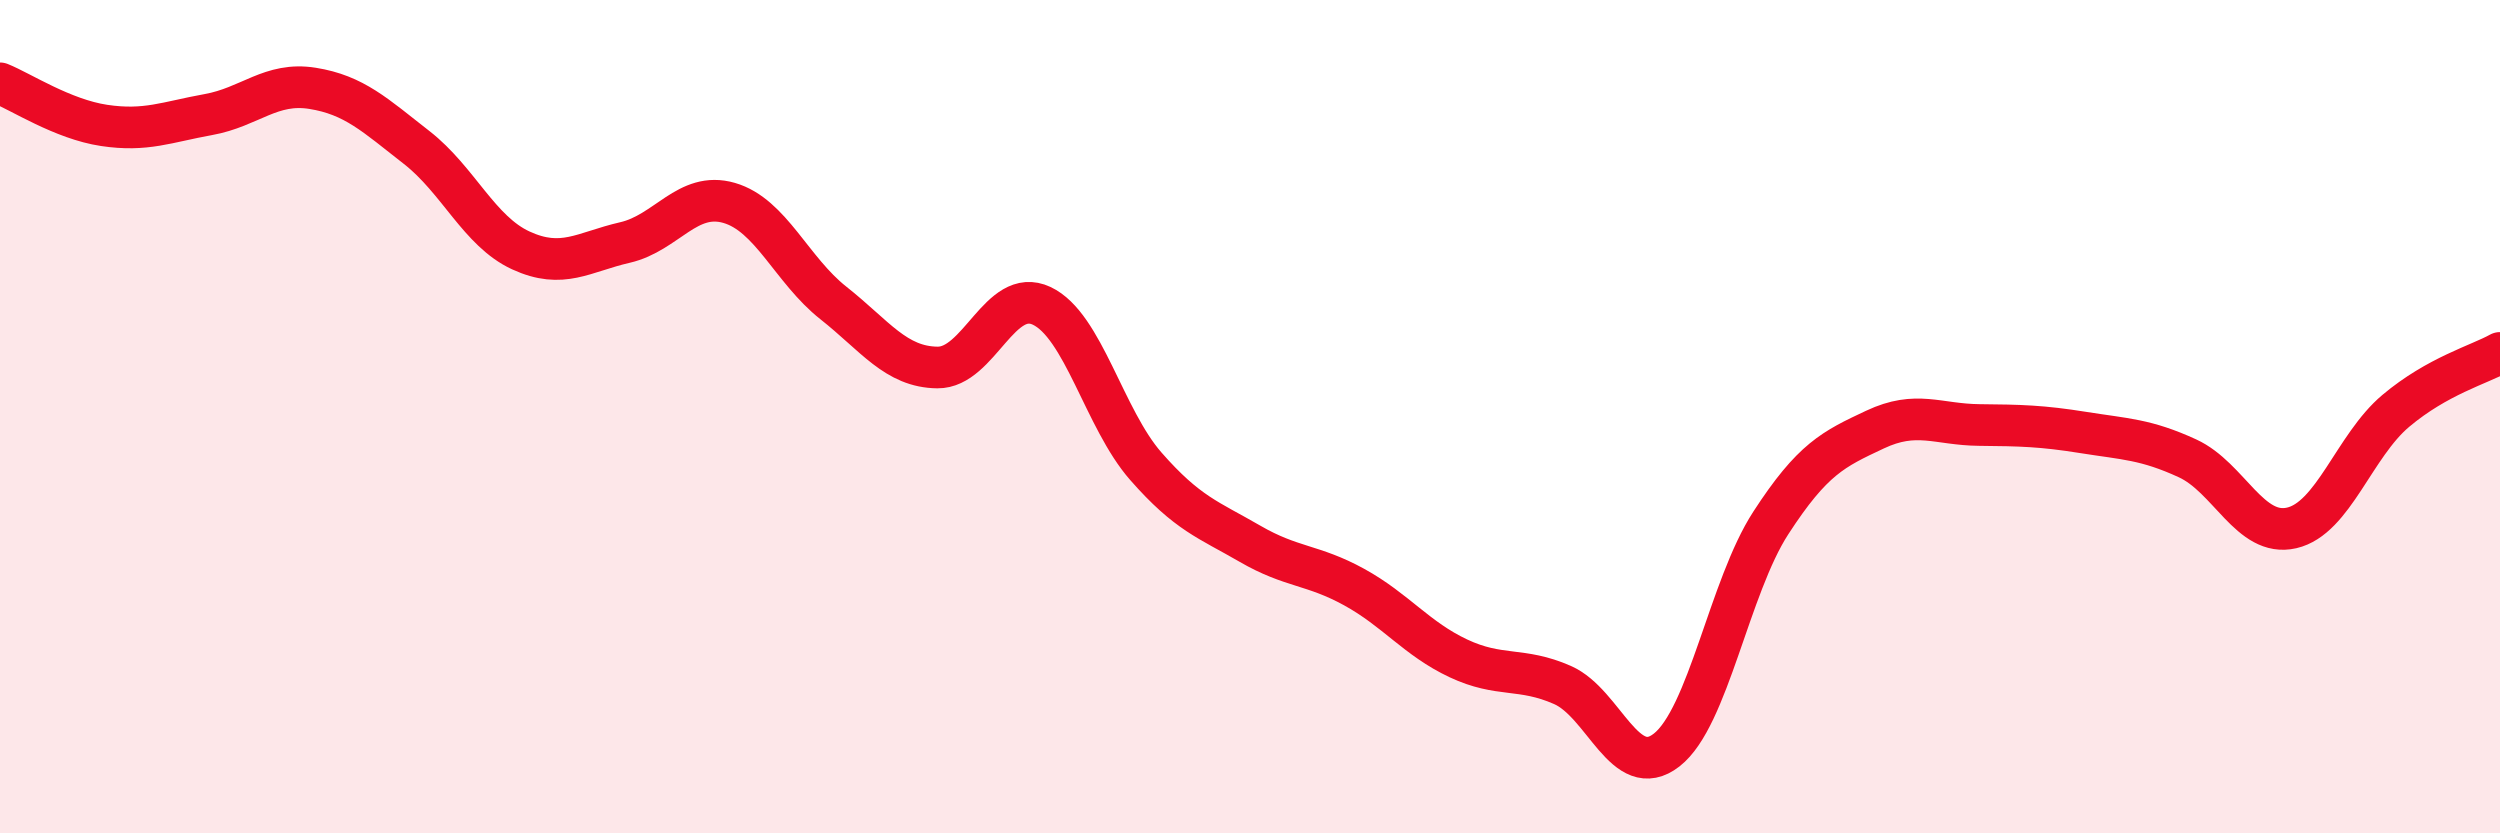 
    <svg width="60" height="20" viewBox="0 0 60 20" xmlns="http://www.w3.org/2000/svg">
      <path
        d="M 0,2 C 0.5,2.2 1.5,2.86 2.5,3.01 C 3.5,3.16 4,2.93 5,2.75 C 6,2.57 6.5,1.96 7.5,2.12 C 8.5,2.28 9,2.76 10,3.54 C 11,4.32 11.5,5.55 12.5,6.01 C 13.5,6.47 14,6.05 15,5.82 C 16,5.59 16.5,4.58 17.5,4.87 C 18.5,5.16 19,6.48 20,7.27 C 21,8.06 21.5,8.81 22.5,8.82 C 23.5,8.83 24,6.87 25,7.34 C 26,7.81 26.5,10.05 27.5,11.19 C 28.5,12.33 29,12.47 30,13.05 C 31,13.63 31.5,13.54 32.5,14.09 C 33.5,14.64 34,15.33 35,15.8 C 36,16.27 36.5,16 37.5,16.44 C 38.5,16.88 39,18.78 40,18 C 41,17.22 41.5,14.09 42.5,12.55 C 43.5,11.01 44,10.78 45,10.31 C 46,9.84 46.5,10.19 47.5,10.2 C 48.5,10.21 49,10.22 50,10.38 C 51,10.54 51.5,10.54 52.5,11 C 53.5,11.46 54,12.9 55,12.67 C 56,12.44 56.5,10.7 57.5,9.86 C 58.5,9.02 59.5,8.75 60,8.47L60 20L0 20Z"
        fill="#EB0A25"
        opacity="0.1"
        stroke-linecap="round"
        stroke-linejoin="round"
      />
      <path
        d="M 0,2 C 0.5,2.2 1.5,2.86 2.5,3.01 C 3.5,3.16 4,2.93 5,2.75 C 6,2.57 6.5,1.96 7.5,2.12 C 8.5,2.28 9,2.76 10,3.54 C 11,4.32 11.5,5.55 12.5,6.01 C 13.5,6.47 14,6.05 15,5.82 C 16,5.59 16.5,4.58 17.5,4.87 C 18.5,5.16 19,6.48 20,7.27 C 21,8.06 21.5,8.81 22.5,8.82 C 23.5,8.83 24,6.87 25,7.34 C 26,7.81 26.5,10.05 27.5,11.19 C 28.5,12.33 29,12.47 30,13.05 C 31,13.63 31.5,13.54 32.5,14.09 C 33.5,14.64 34,15.33 35,15.8 C 36,16.27 36.5,16 37.5,16.44 C 38.5,16.88 39,18.78 40,18 C 41,17.22 41.5,14.09 42.5,12.55 C 43.5,11.01 44,10.78 45,10.31 C 46,9.84 46.5,10.19 47.5,10.2 C 48.5,10.21 49,10.22 50,10.38 C 51,10.54 51.5,10.54 52.5,11 C 53.5,11.46 54,12.9 55,12.67 C 56,12.44 56.5,10.7 57.5,9.86 C 58.5,9.02 59.5,8.75 60,8.47"
        stroke="#EB0A25"
        stroke-width="1"
        fill="none"
        stroke-linecap="round"
        stroke-linejoin="round"
      />
    </svg>
  